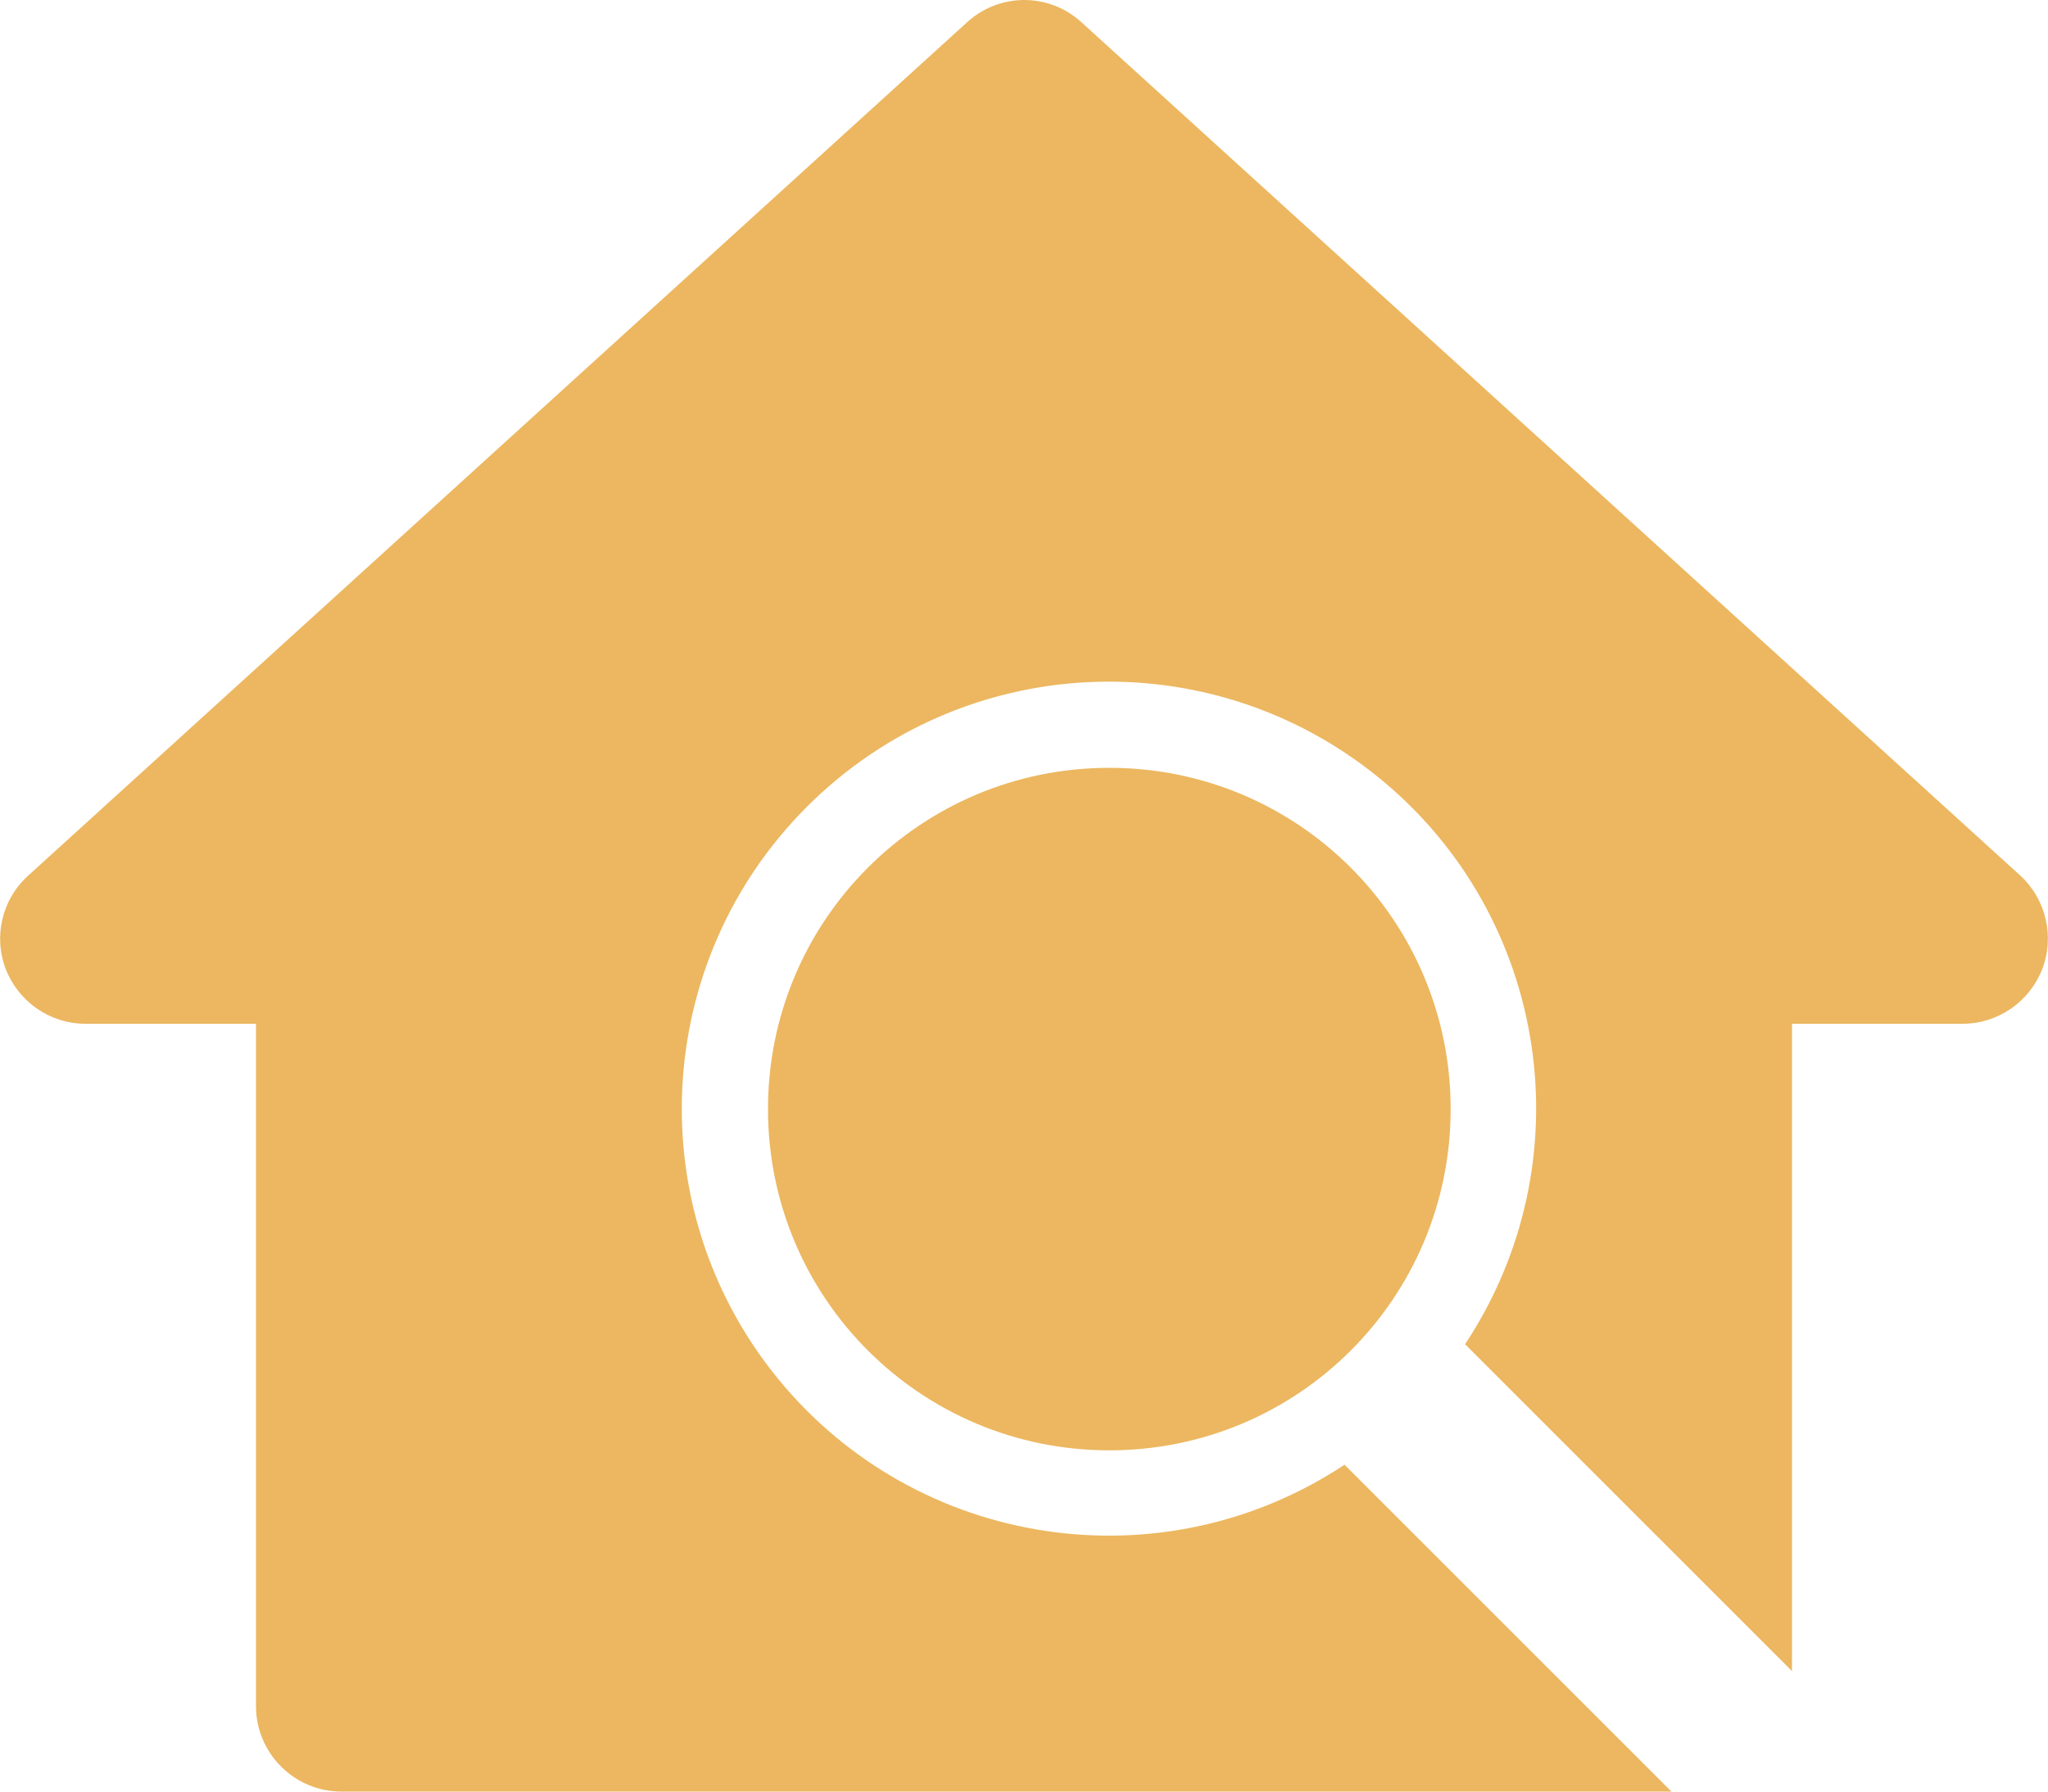 <?xml version="1.0" encoding="utf-8"?>
<!-- Generator: Adobe Illustrator 24.1.2, SVG Export Plug-In . SVG Version: 6.00 Build 0)  -->
<svg version="1.1" id="Camada_1" xmlns="http://www.w3.org/2000/svg" xmlns:xlink="http://www.w3.org/1999/xlink" x="0px" y="0px"
	 viewBox="0 0 384 336" style="enable-background:new 0 0 384 336;" xml:space="preserve">
<style type="text/css">
	.st0{clip-path:url(#SVGID_2_);fill:#ECB760;}
	.st1{fill:#ECB760;}
</style>
<g>
	<g>
		<g>
			<defs>
				<rect id="SVGID_1_" width="384" height="336"/>
			</defs>
			<clipPath id="SVGID_2_">
				<use xlink:href="#SVGID_1_"  style="overflow:visible;"/>
			</clipPath>
			<path class="st0" d="M378.8,164.2l-176-160c-6.1-5.6-15.4-5.6-21.5,0l-176,160c-4.9,4.4-6.6,11.4-4.2,17.6
				C3.5,187.9,9.4,192,16,192h32v128c0,8.8,7.2,16,16,16h249.4l-61.3-61.3c-34.3,22.7-80.2,15.7-106.2-16.1s-23.7-78.2,5.4-107.3
				s75.4-31.4,107.3-5.4s38.8,71.9,16.1,106.2l61.3,61.3V192h32c6.6,0,12.5-4.1,14.9-10.2C385.3,175.6,383.6,168.6,378.8,164.2
				L378.8,164.2z"/>
		</g>
	</g>
	<path class="st1" d="M272,208c0,35.4-28.6,64-64,64s-64-28.6-64-64s28.6-64,64-64S272,172.6,272,208L272,208z"/>
</g>
</svg>
